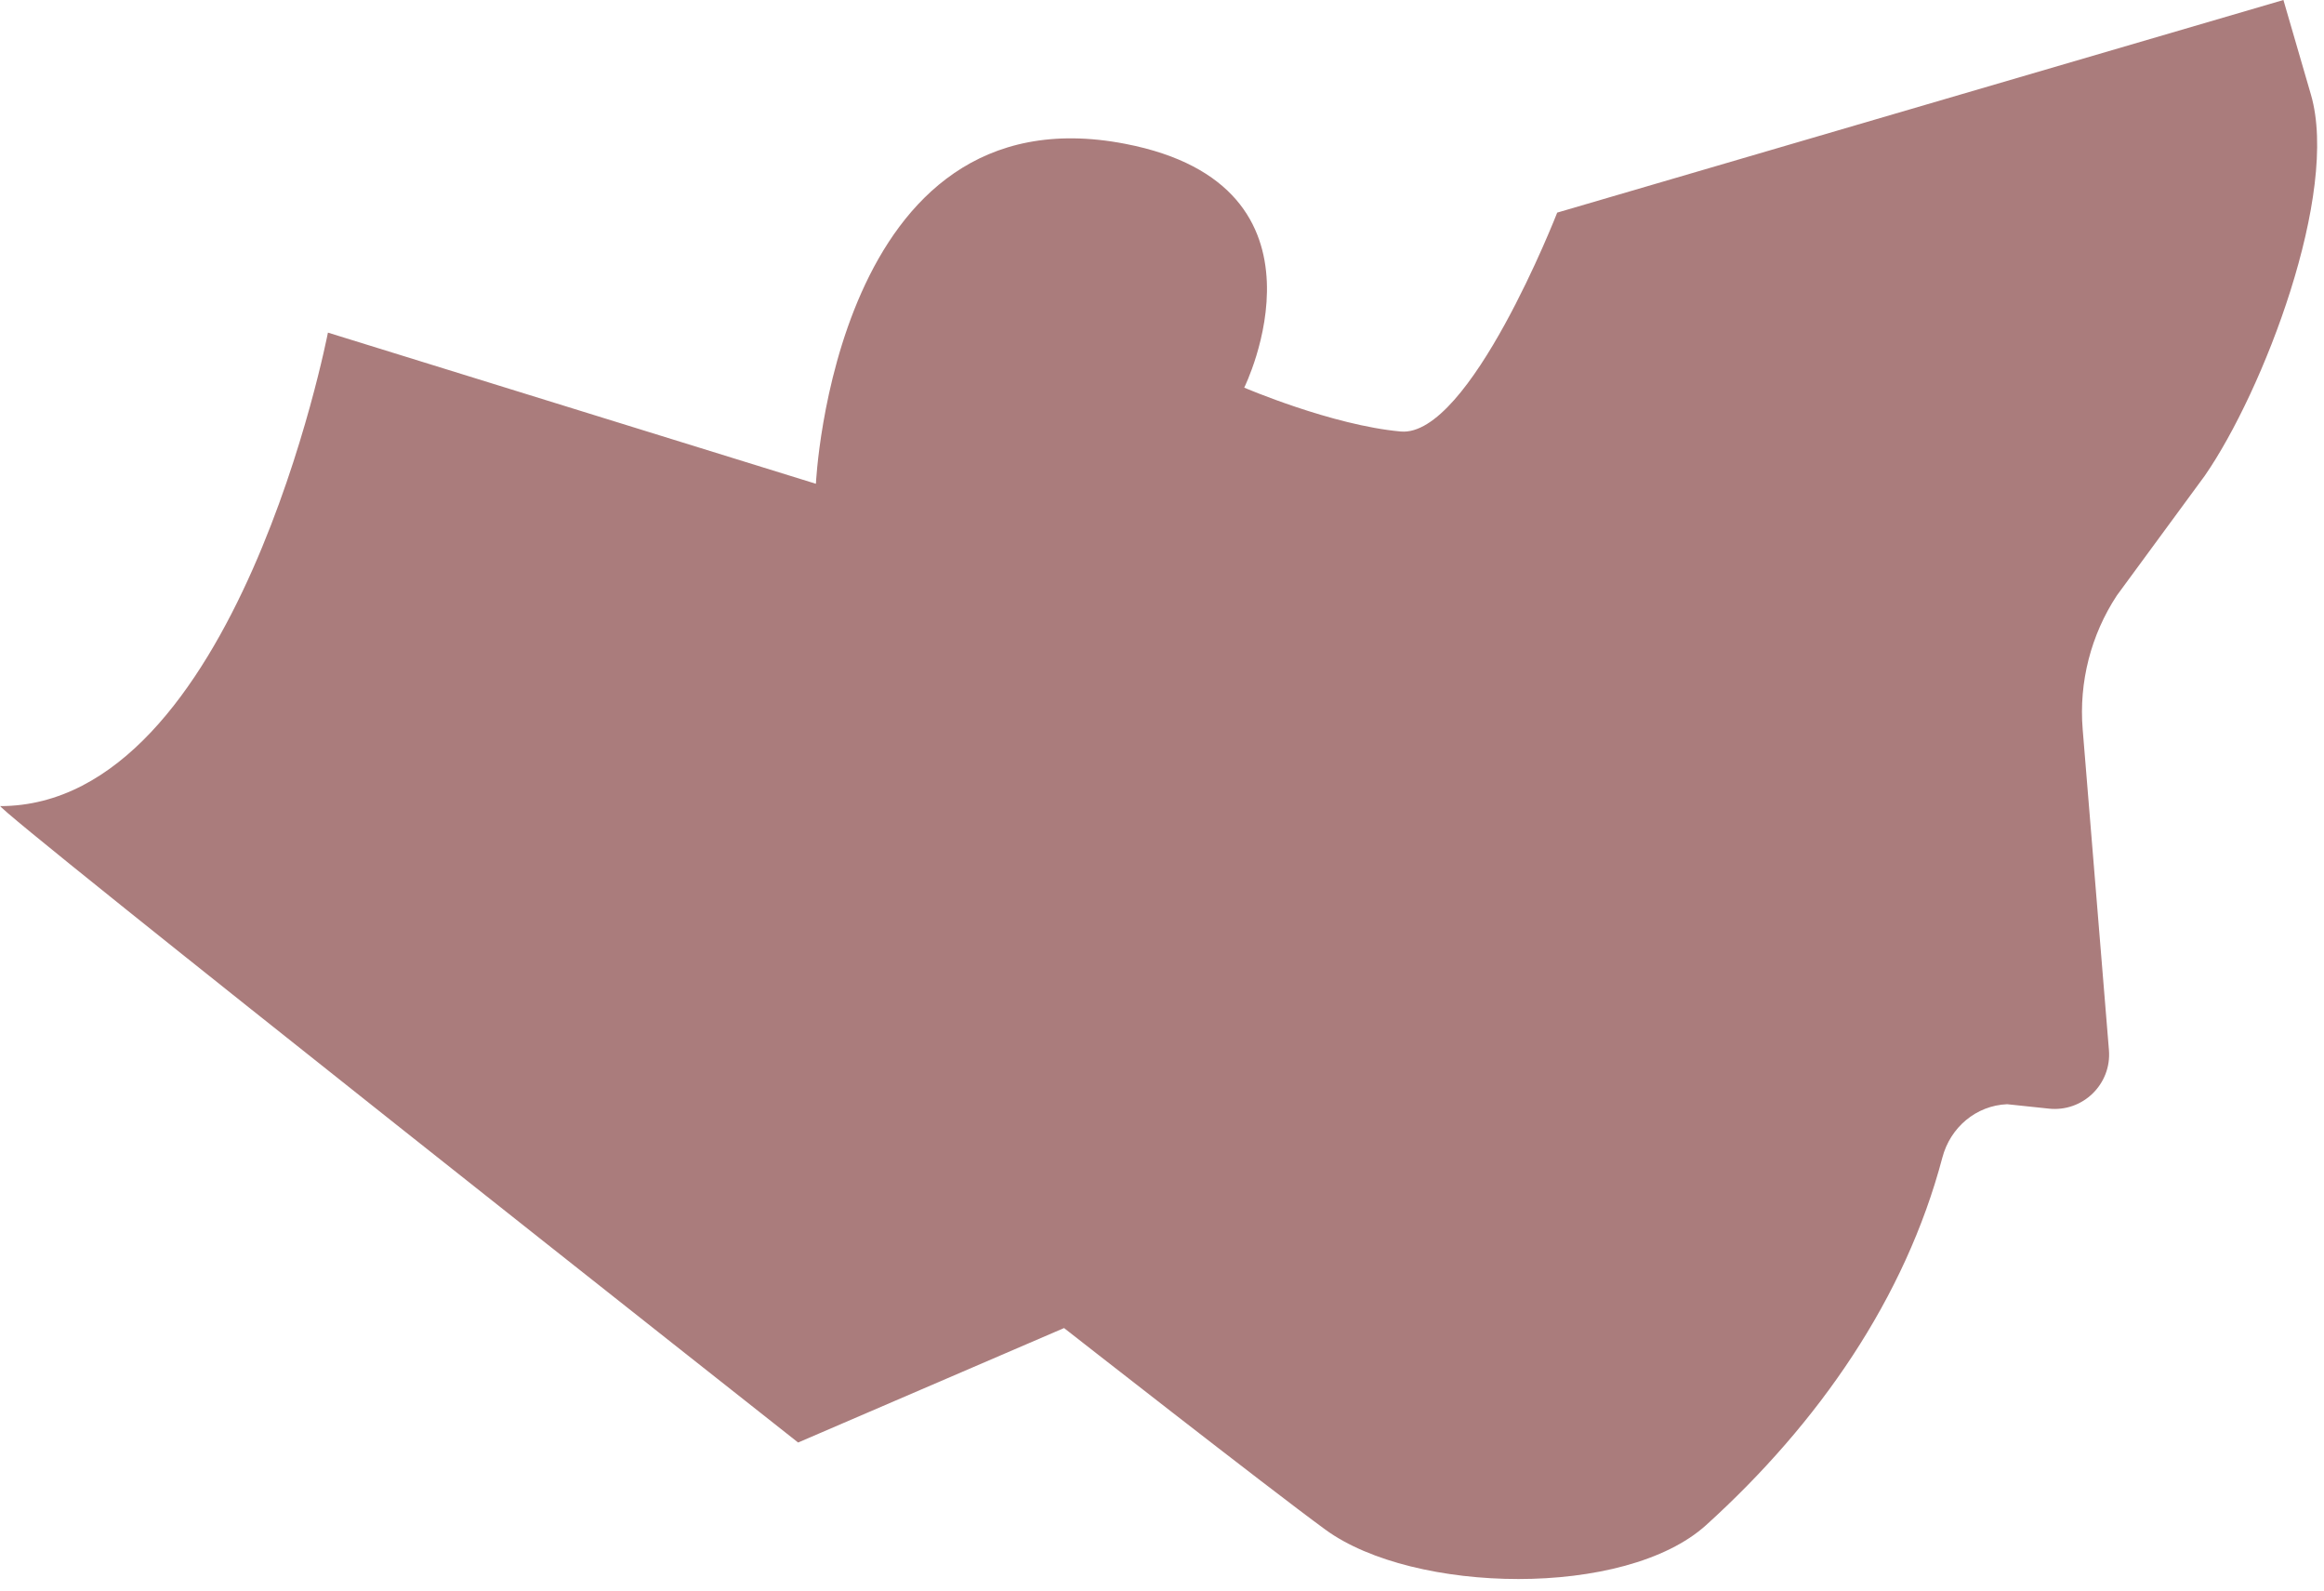 <?xml version="1.0" encoding="utf-8"?>
<svg xmlns="http://www.w3.org/2000/svg" fill="none" height="100%" overflow="visible" preserveAspectRatio="none" style="display: block;" viewBox="0 0 76 52" width="100%">
<path d="M0.003 26.342C-0.298 26.342 26.1 47.16 26.1 47.16L34.797 43.418C34.797 43.418 41.464 48.636 43.344 50.009C46.227 52.114 53.146 52.258 55.795 49.859C59.483 46.519 62.306 42.434 63.519 37.846C63.777 36.862 64.618 36.142 65.639 36.1L67.002 36.244C68.114 36.364 69.057 35.441 68.967 34.331L68.108 23.841C67.982 22.3 68.378 20.758 69.225 19.469L72.102 15.552C74.012 12.793 76.51 6.316 75.573 3.095L74.673 0L50.924 6.951C50.924 6.951 48.059 14.311 45.806 14.107C43.554 13.903 40.689 12.673 40.689 12.673C40.689 12.673 43.956 6.082 36.797 4.702C27.277 2.861 26.682 15.816 26.682 15.816L10.724 10.874C10.724 10.874 7.733 26.354 0.003 26.354V26.342Z" fill="#AA7C7C" id="Vector"/>
</svg>